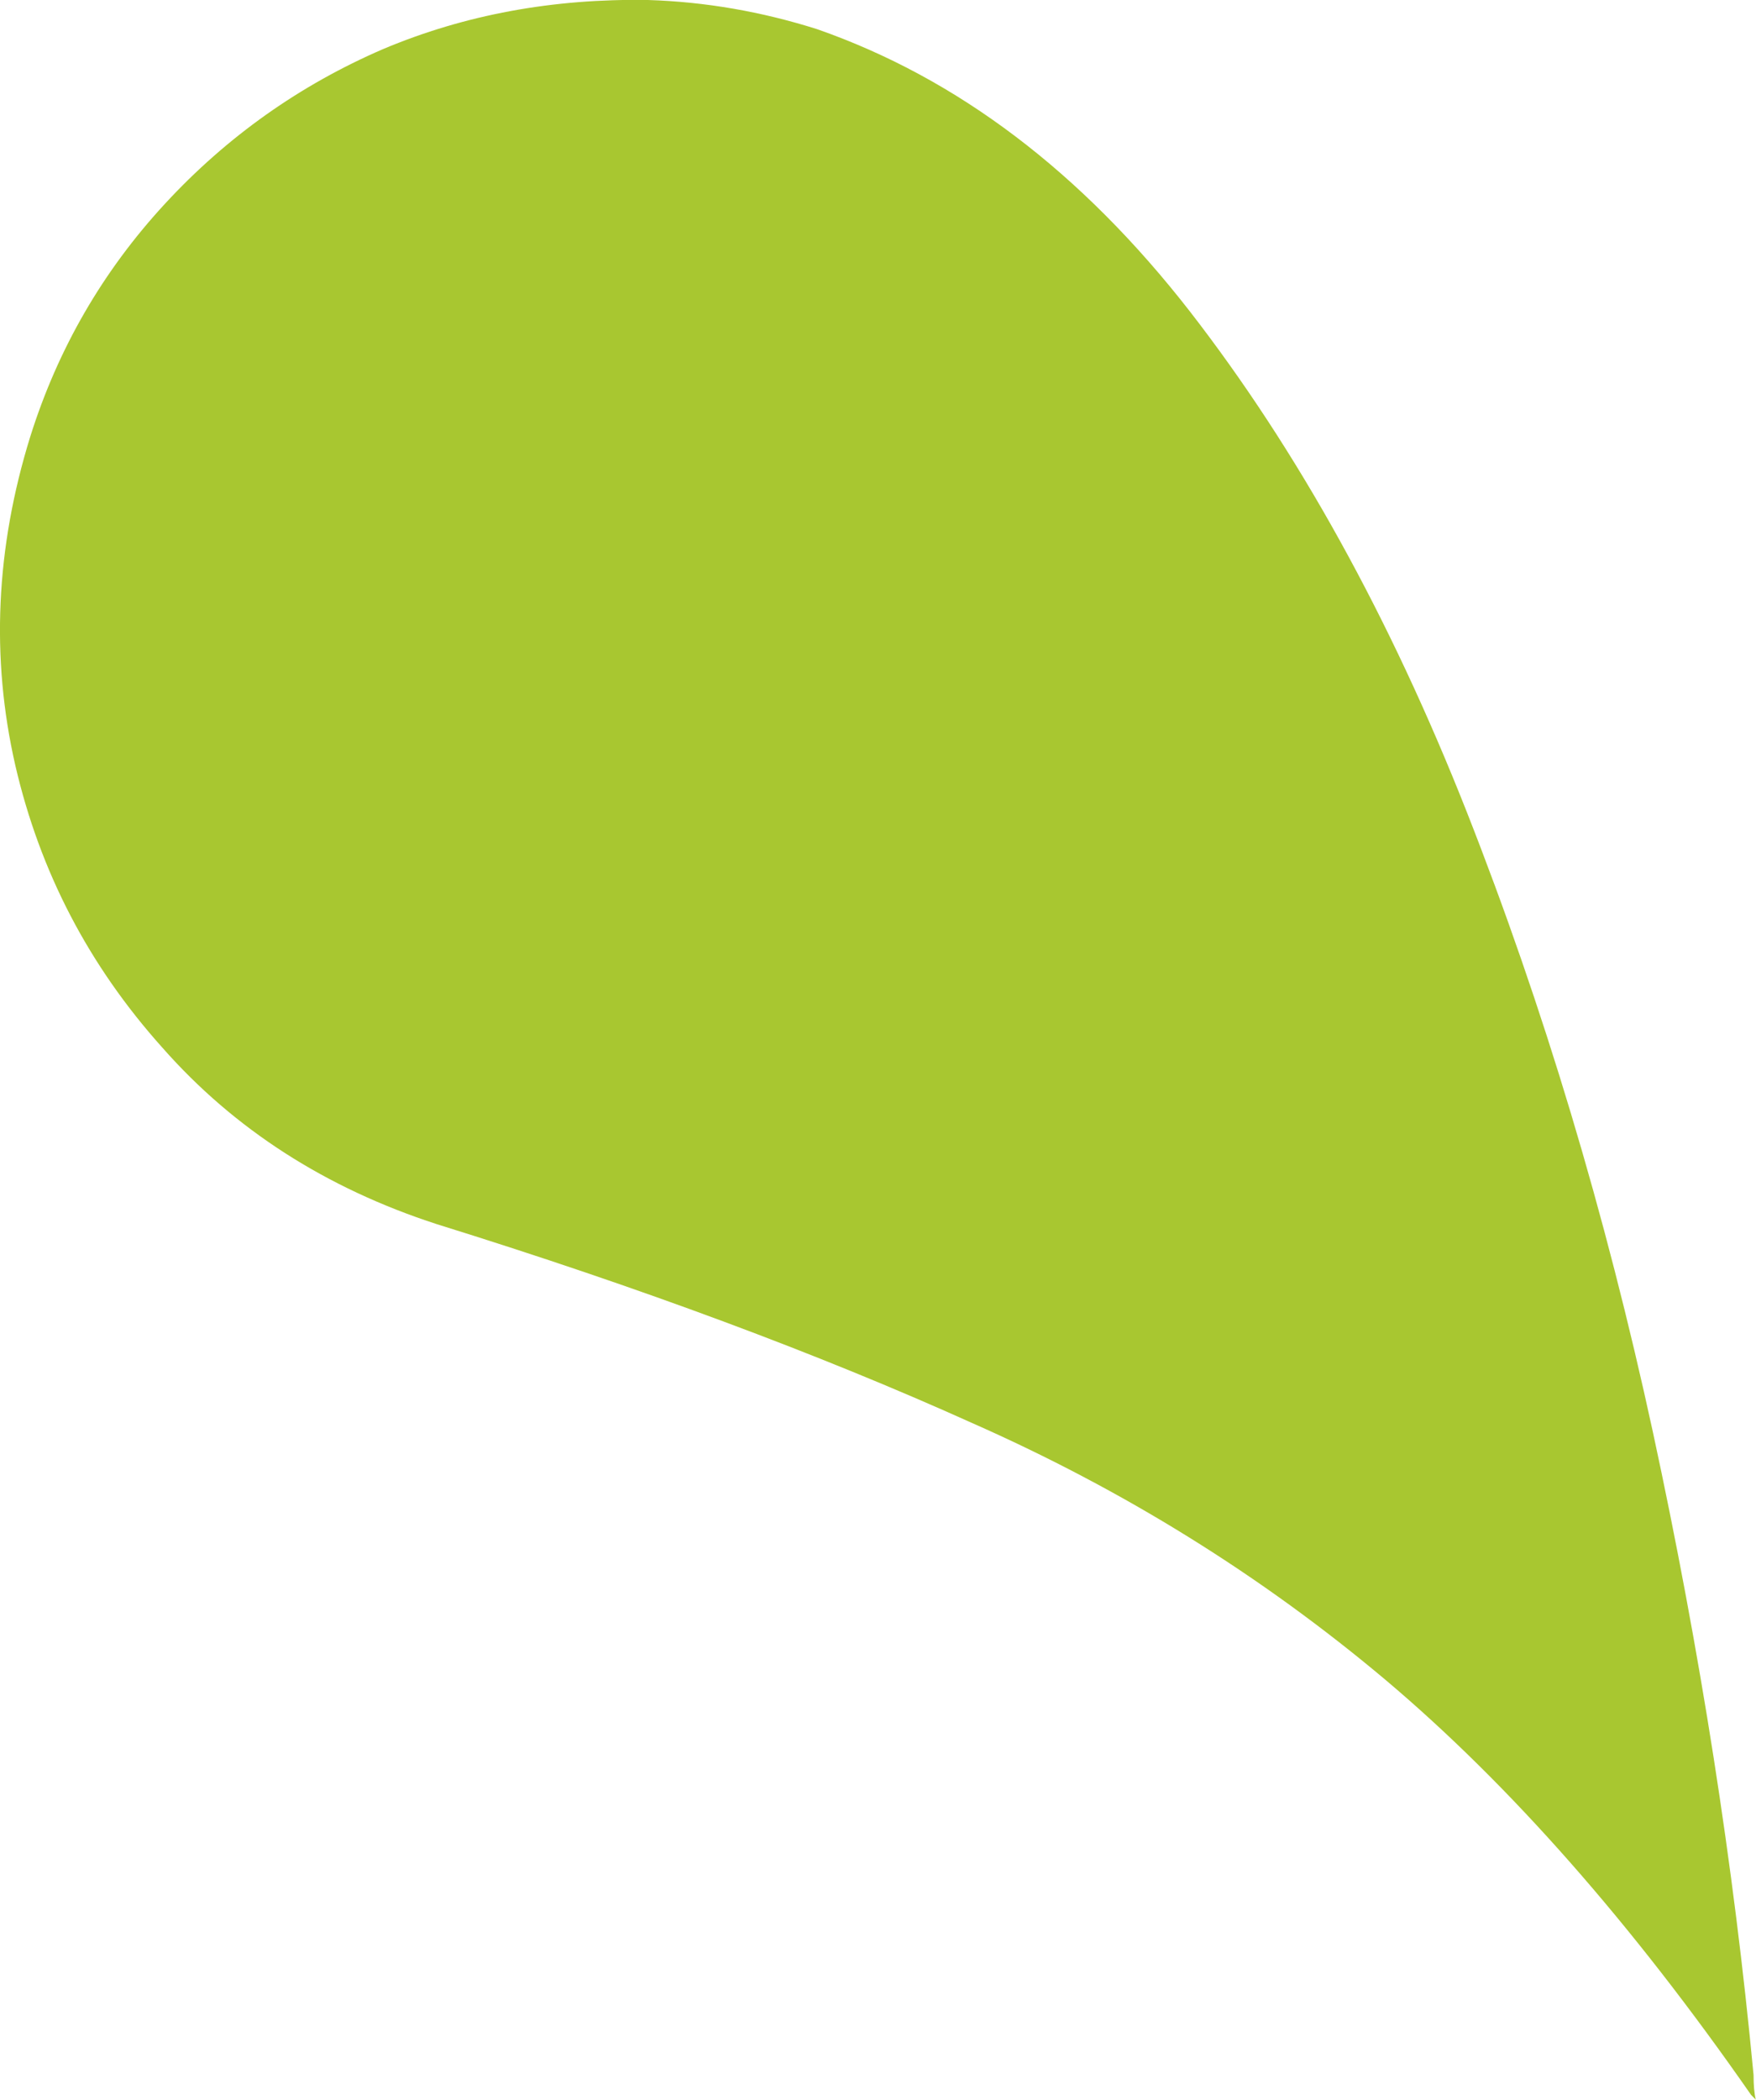 <?xml version="1.0" encoding="UTF-8"?><svg id="Calque_1" xmlns="http://www.w3.org/2000/svg" viewBox="0 0 79.08 94.51"><defs><style>.cls-1{fill:#a8c730;fill-rule:evenodd;}</style></defs><path class="cls-1" d="M19.68,55.1c9.2,2.86,17.22,5.85,24.06,8.93,6.85,3.02,13.07,6.88,18.67,11.59,5.59,4.72,11.07,10.94,16.45,18.67l.21,.21c-.07-.29-.1-.66-.1-1.11-.89-9.42-2.4-19.06-4.53-28.92-2.14-9.87-4.94-19.18-8.39-27.94-3.46-8.76-7.62-16.27-12.47-22.52-4.87-6.25-10.45-10.49-16.79-12.7C34.29,.52,31.75,.08,29.18,0c-4.27-.07-8.25,.66-11.93,2.21-3.75,1.62-7.03,3.94-9.82,6.96-2.79,3.02-4.82,6.51-6.07,10.49C-.19,24.66-.42,29.6,.69,34.45c1.11,4.79,3.31,9.01,6.62,12.7,3.24,3.68,7.37,6.33,12.37,7.95"/></svg>